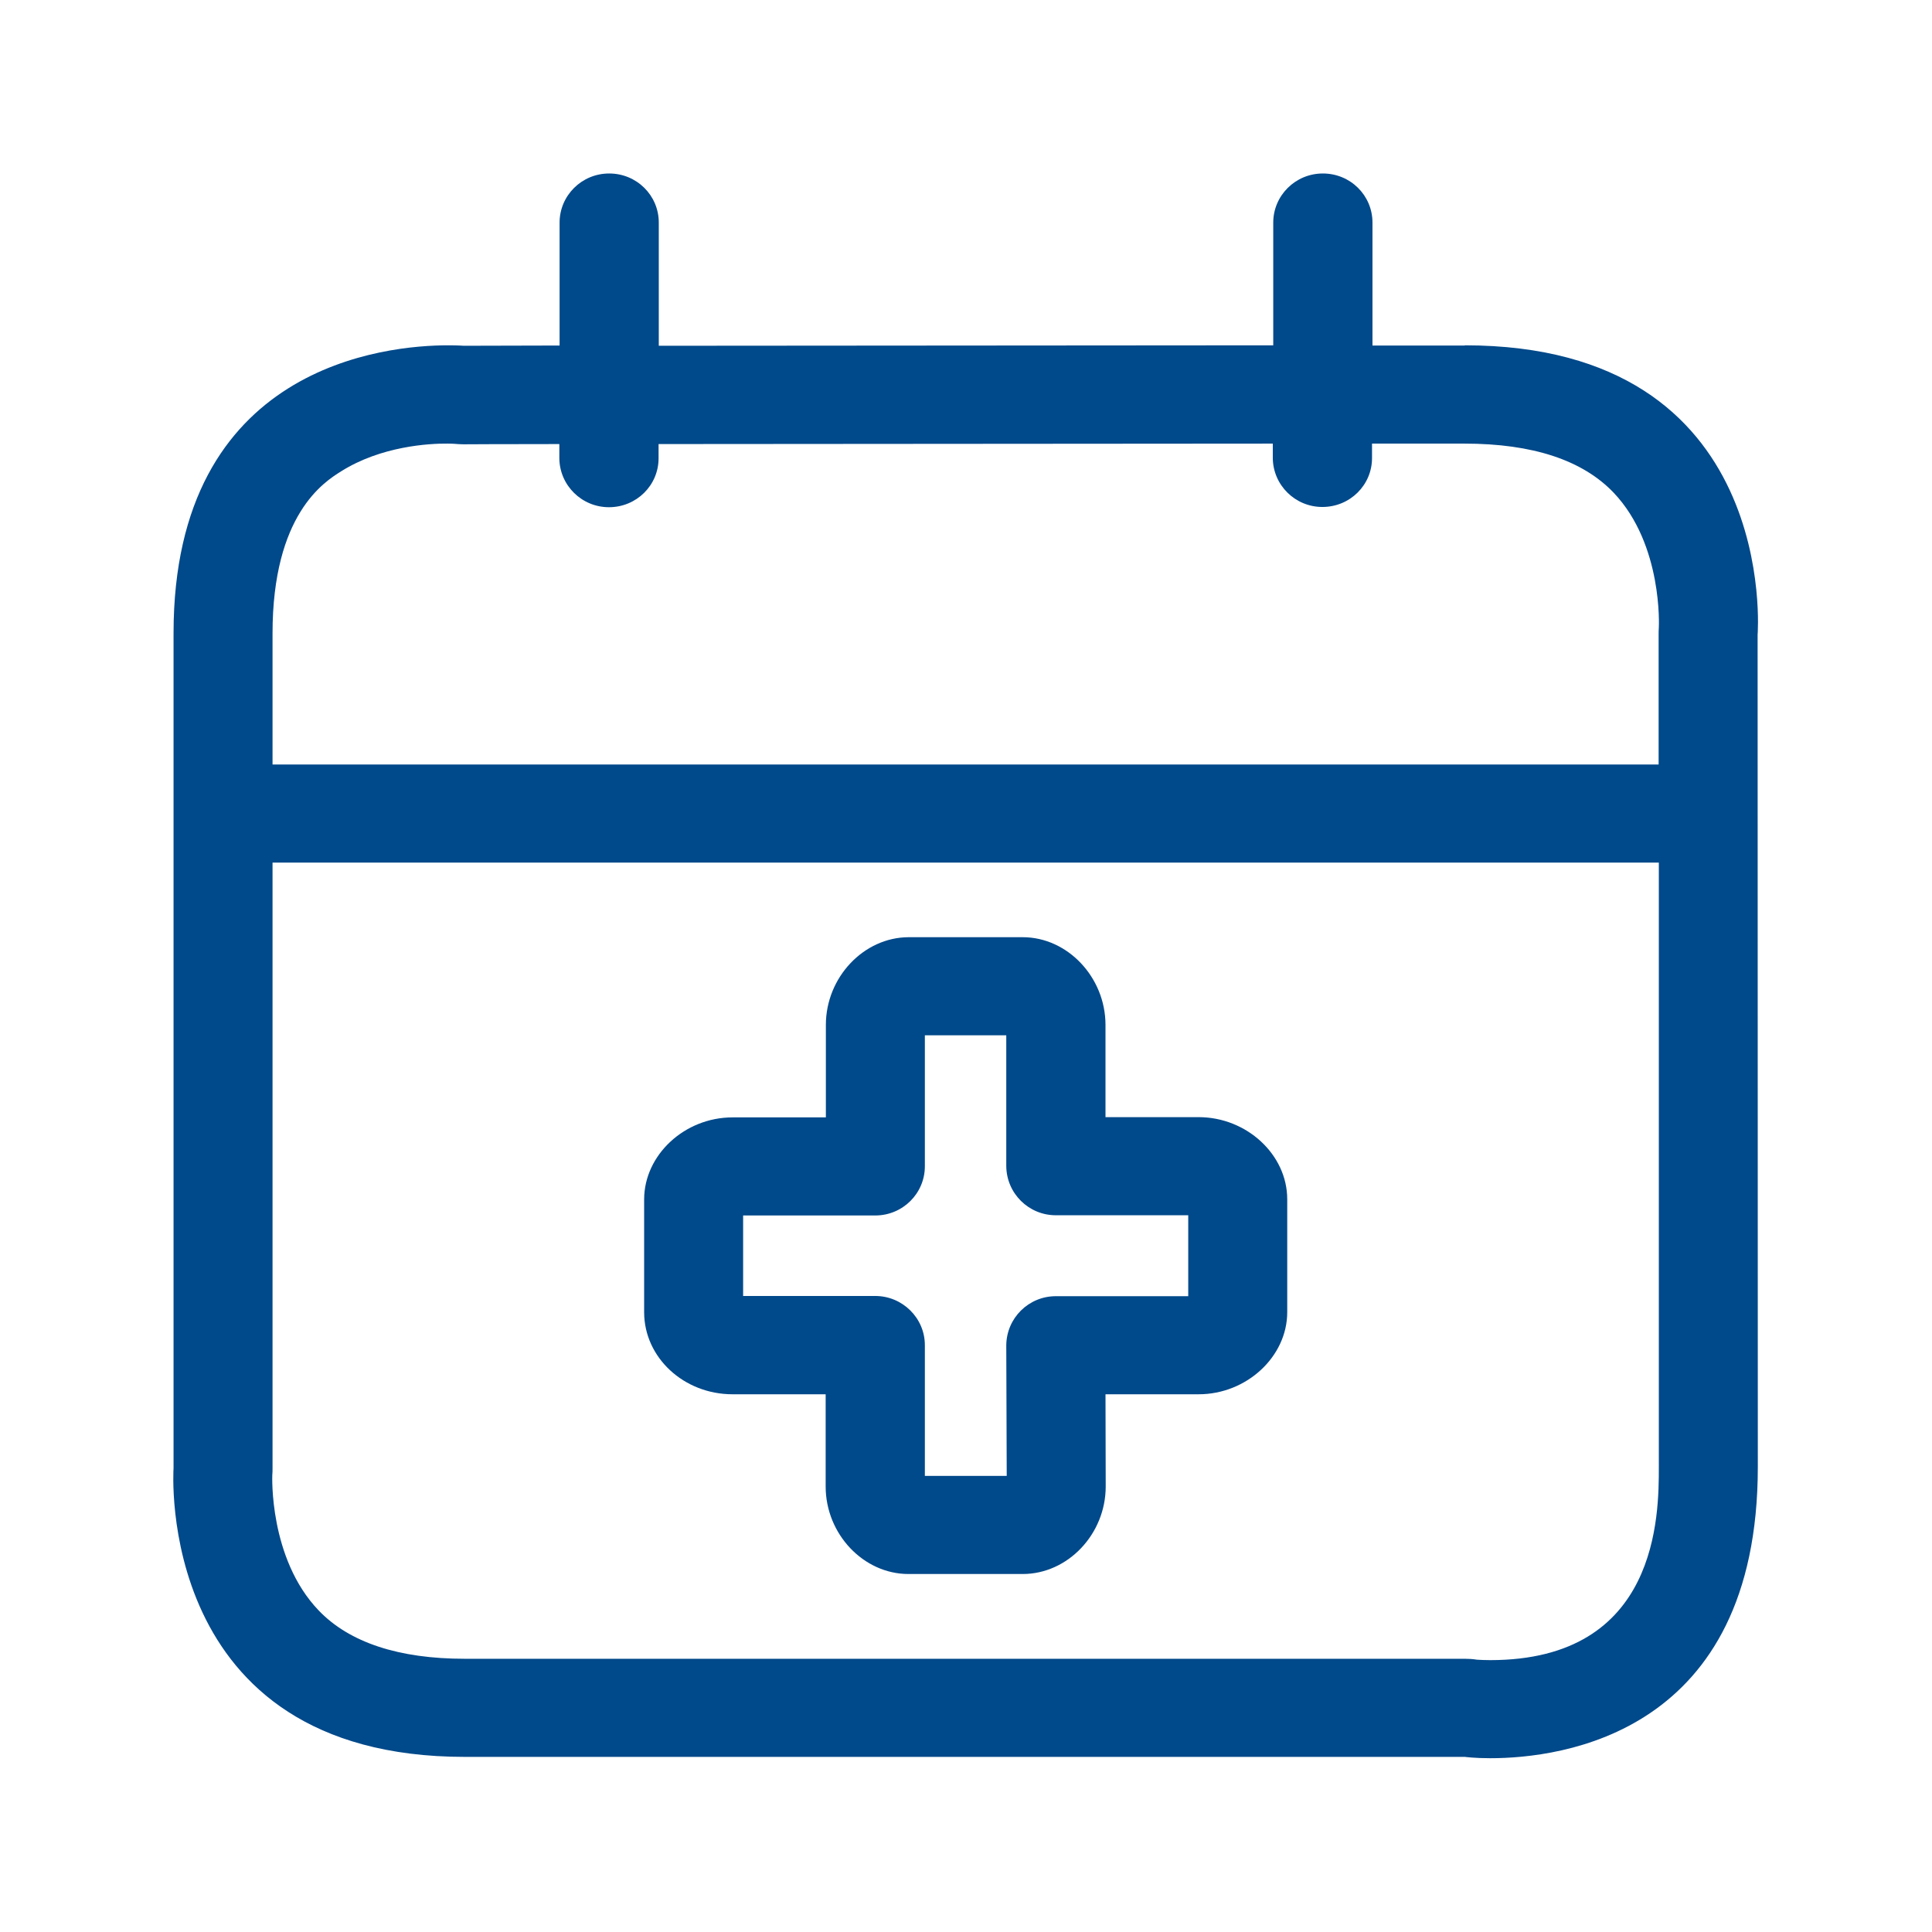 <svg width="64" height="64" viewBox="0 0 64 64" fill="none" xmlns="http://www.w3.org/2000/svg">
<path d="M58.223 21.03C58.223 21.03 58.992 11.439 48.52 11.439V11.446H45.465V7.375C45.465 6.471 44.733 5.747 43.822 5.747C42.91 5.747 42.178 6.479 42.178 7.375V11.439L21.823 11.454V7.375C21.823 6.471 21.091 5.747 20.18 5.747C19.269 5.747 18.537 6.479 18.537 7.375V11.446L15.362 11.454C15.362 11.454 15.175 11.439 14.839 11.439C12.83 11.439 5.749 12.073 5.749 20.977V48.638C5.749 48.638 5.091 58.199 15.399 58.199H48.527C48.527 58.199 48.849 58.243 49.364 58.243C51.717 58.243 58.23 57.444 58.23 48.593L58.223 21.03ZM11.299 15.614C12.628 14.777 14.219 14.688 14.832 14.695C14.941 14.695 15.02 14.7 15.05 14.702L15.063 14.703C15.16 14.71 15.258 14.718 15.355 14.718C15.355 14.718 16.557 14.71 18.529 14.71V15.181C18.537 16.077 19.269 16.802 20.172 16.802C21.084 16.802 21.816 16.077 21.816 15.181V14.71L42.163 14.695V15.173C42.171 16.07 42.903 16.794 43.806 16.794C44.718 16.794 45.45 16.07 45.45 15.173V14.695H48.512C50.768 14.695 52.426 15.241 53.457 16.324C55.093 18.049 54.951 20.783 54.951 20.783C54.944 20.865 54.944 20.955 54.944 21.037V25.325H9.028V20.985C9.028 17.041 10.738 15.965 11.299 15.614ZM54.951 48.593C54.951 50.176 54.951 54.994 49.364 54.994C49.187 54.994 49.047 54.986 48.974 54.982C48.949 54.98 48.931 54.979 48.923 54.979C48.789 54.957 48.654 54.949 48.52 54.949H15.392C13.211 54.949 11.575 54.411 10.559 53.351C8.901 51.625 9.02 48.862 9.02 48.862C9.028 48.787 9.028 48.712 9.028 48.638V28.574H54.951V48.593ZM39.706 37.007C41.297 37.007 42.641 38.247 42.641 39.726V43.468C42.641 44.94 41.297 46.187 39.706 46.187H36.621L36.628 49.242C36.628 50.819 35.373 52.141 33.879 52.141H30.092C28.606 52.141 27.351 50.819 27.351 49.242V46.187H24.266C22.652 46.187 21.338 44.97 21.338 43.468V39.734C21.338 38.262 22.675 37.015 24.266 37.015H27.358V33.952C27.358 32.376 28.613 31.046 30.107 31.046H33.879C35.366 31.046 36.621 32.376 36.621 33.952V37.007H39.706ZM39.362 42.938V40.257H34.977C34.074 40.257 33.342 39.532 33.334 38.628V34.296H30.637V38.636C30.637 39.532 29.905 40.264 28.994 40.264H24.617V42.931H28.994C29.898 42.931 30.637 43.663 30.637 44.559V48.891H33.349L33.334 44.566C33.342 43.663 34.074 42.938 34.977 42.938H39.362Z" fill="#00498A"/>
</svg>
